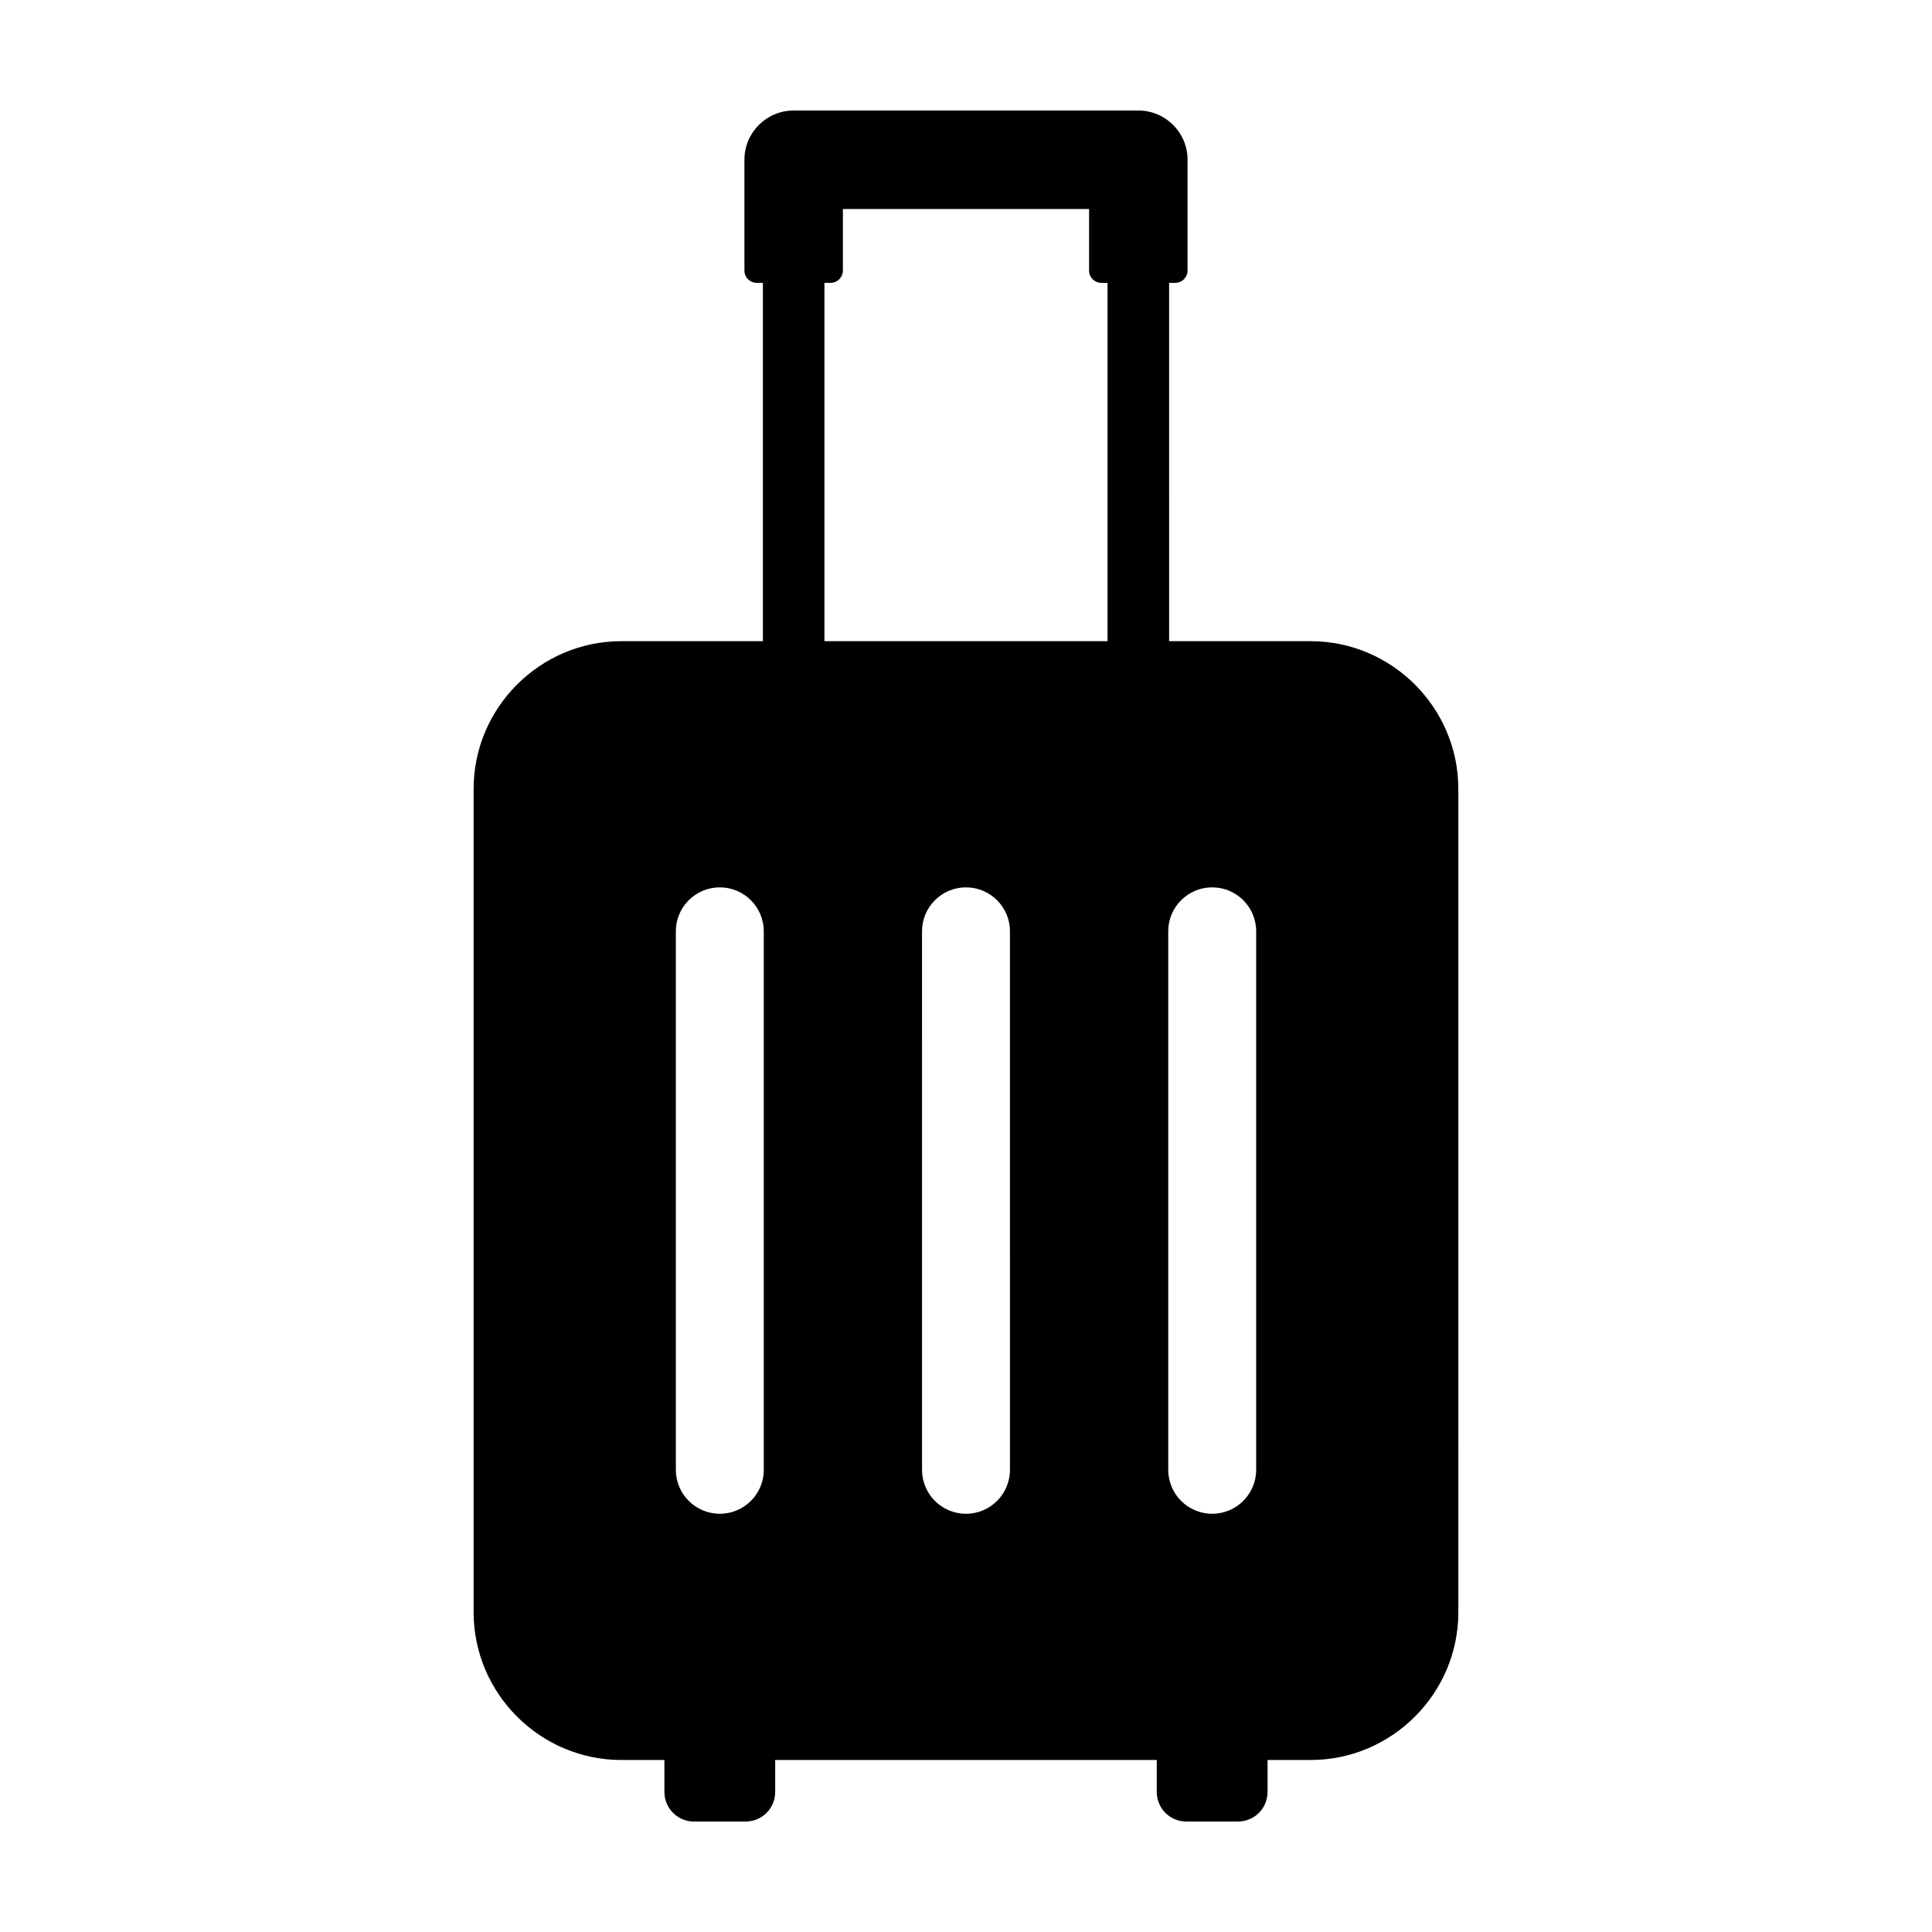 <?xml version="1.0" encoding="UTF-8"?>
<!-- The Best Svg Icon site in the world: iconSvg.co, Visit us! https://iconsvg.co -->
<svg fill="#000000" width="800px" height="800px" version="1.1" viewBox="144 144 512 512" xmlns="http://www.w3.org/2000/svg">
 <path d="m491.34 313.92h-37.508l-0.004-94.965h1.629c1.805 0 3.258-1.461 3.258-3.258v-29.363c0-7.203-5.844-13.047-13.047-13.047h-91.34c-7.203 0-13.047 5.844-13.047 13.047v29.363c0 1.805 1.461 3.258 3.258 3.258h1.633v94.965h-37.512c-21.527 0-39.145 17.617-39.145 39.145v218.2c0 21.523 17.617 39.152 39.145 39.152h11.418v8.484c0 4.316 3.5 7.828 7.828 7.828h13.699c4.328 0 7.828-3.496 7.828-7.828v-8.484h101.12v8.473c0 4.328 3.496 7.836 7.828 7.836h13.699c4.328 0 7.836-3.5 7.836-7.836v-8.473h11.418c21.527 0 39.145-17.625 39.145-39.152l-0.004-218.2c0-21.531-17.613-39.145-39.141-39.145zm-144.93 219.59c0 6.434-5.219 11.652-11.652 11.652-6.434 0-11.652-5.215-11.652-11.652l-0.004-142.7c0-6.434 5.219-11.652 11.652-11.652s11.652 5.219 11.652 11.652zm65.242 0c0 6.434-5.215 11.652-11.652 11.652-6.434 0-11.652-5.215-11.652-11.652l-0.004-142.7c0-6.434 5.219-11.652 11.652-11.652s11.652 5.219 11.652 11.652zm25.855-219.59h-75.023v-94.965h1.633c1.797 0 3.258-1.461 3.258-3.258v-16.312h65.242v16.312c0 1.805 1.457 3.258 3.254 3.258h1.633zm39.391 219.59c0 6.434-5.223 11.652-11.652 11.652-6.434 0-11.652-5.215-11.652-11.652v-142.7c0-6.434 5.215-11.652 11.652-11.652 6.43 0 11.652 5.219 11.652 11.652z"/>
</svg>
